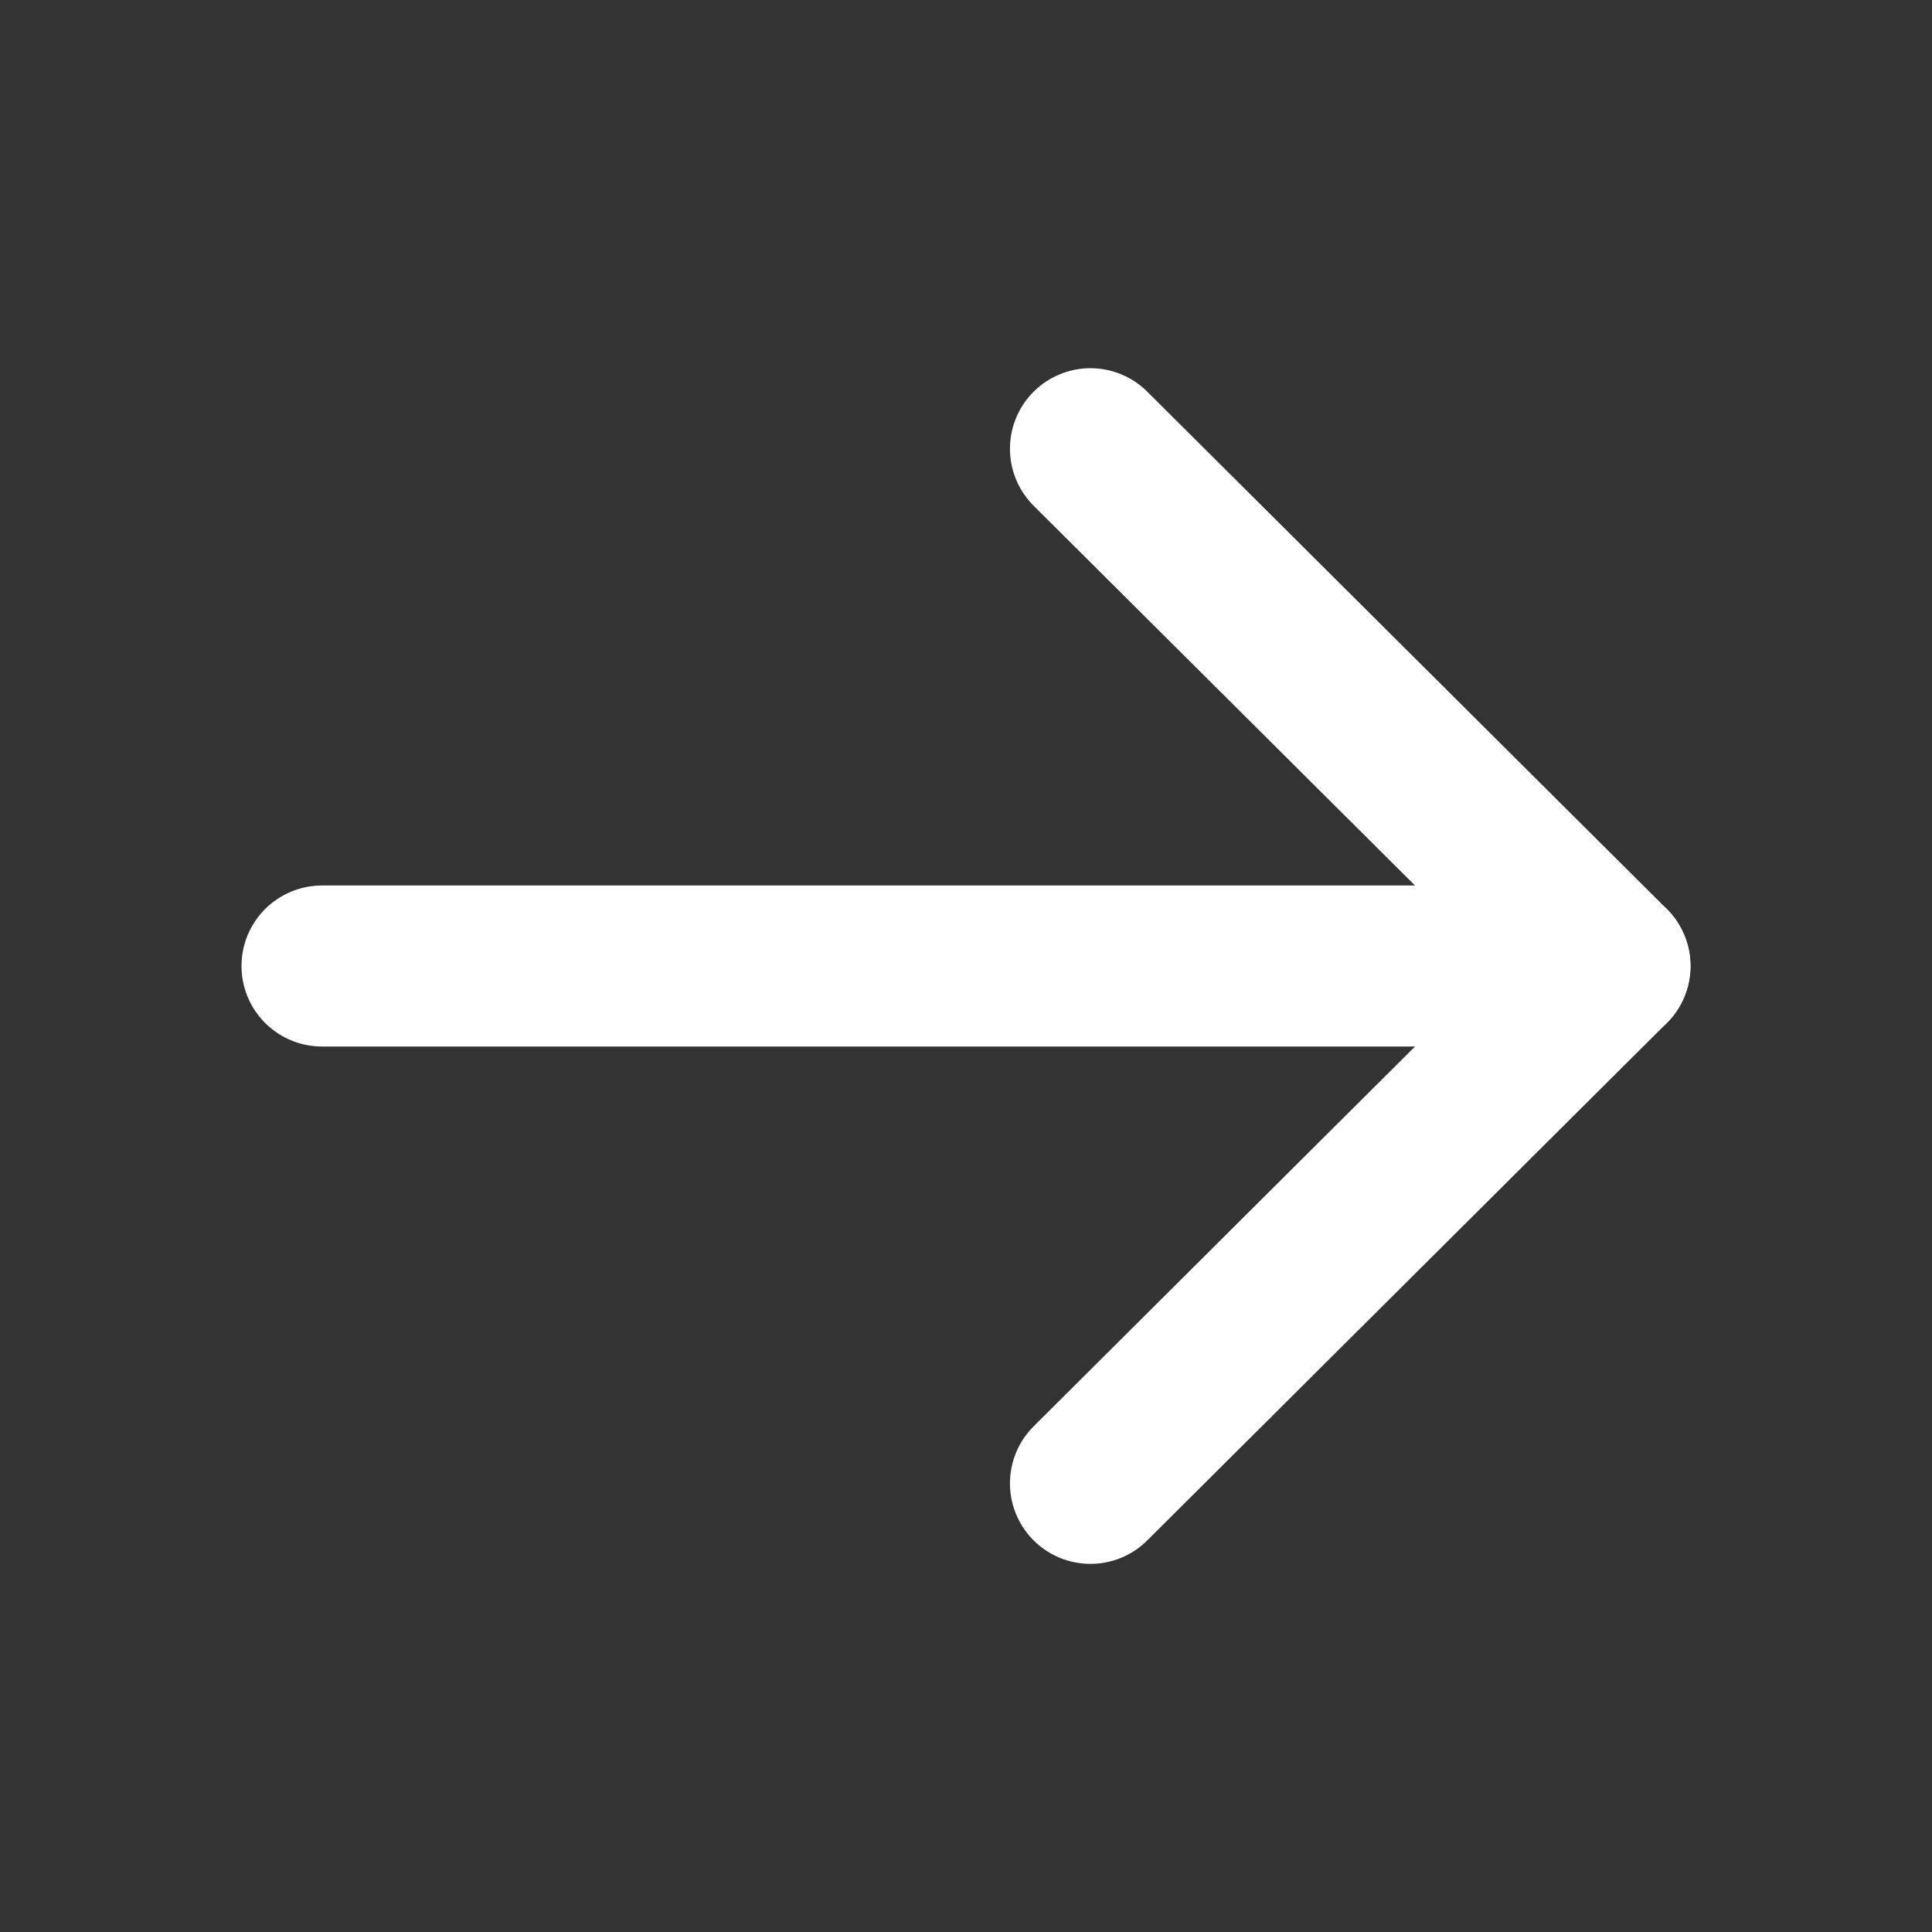 <svg width="24" height="24" viewBox="0 0 24 24" fill="none" xmlns="http://www.w3.org/2000/svg">
<rect x="0" y="0" width="24" height="24" fill="#333333" stroke="none"/>
<path d="M13.546 5.574L19.999 12L13.546 18.427" stroke="white" stroke-width="2" stroke-linecap="round" stroke-linejoin="round"/>
<path d="M20 12H4" stroke="white" stroke-width="2" stroke-linecap="round" stroke-linejoin="round"/>
</svg>
